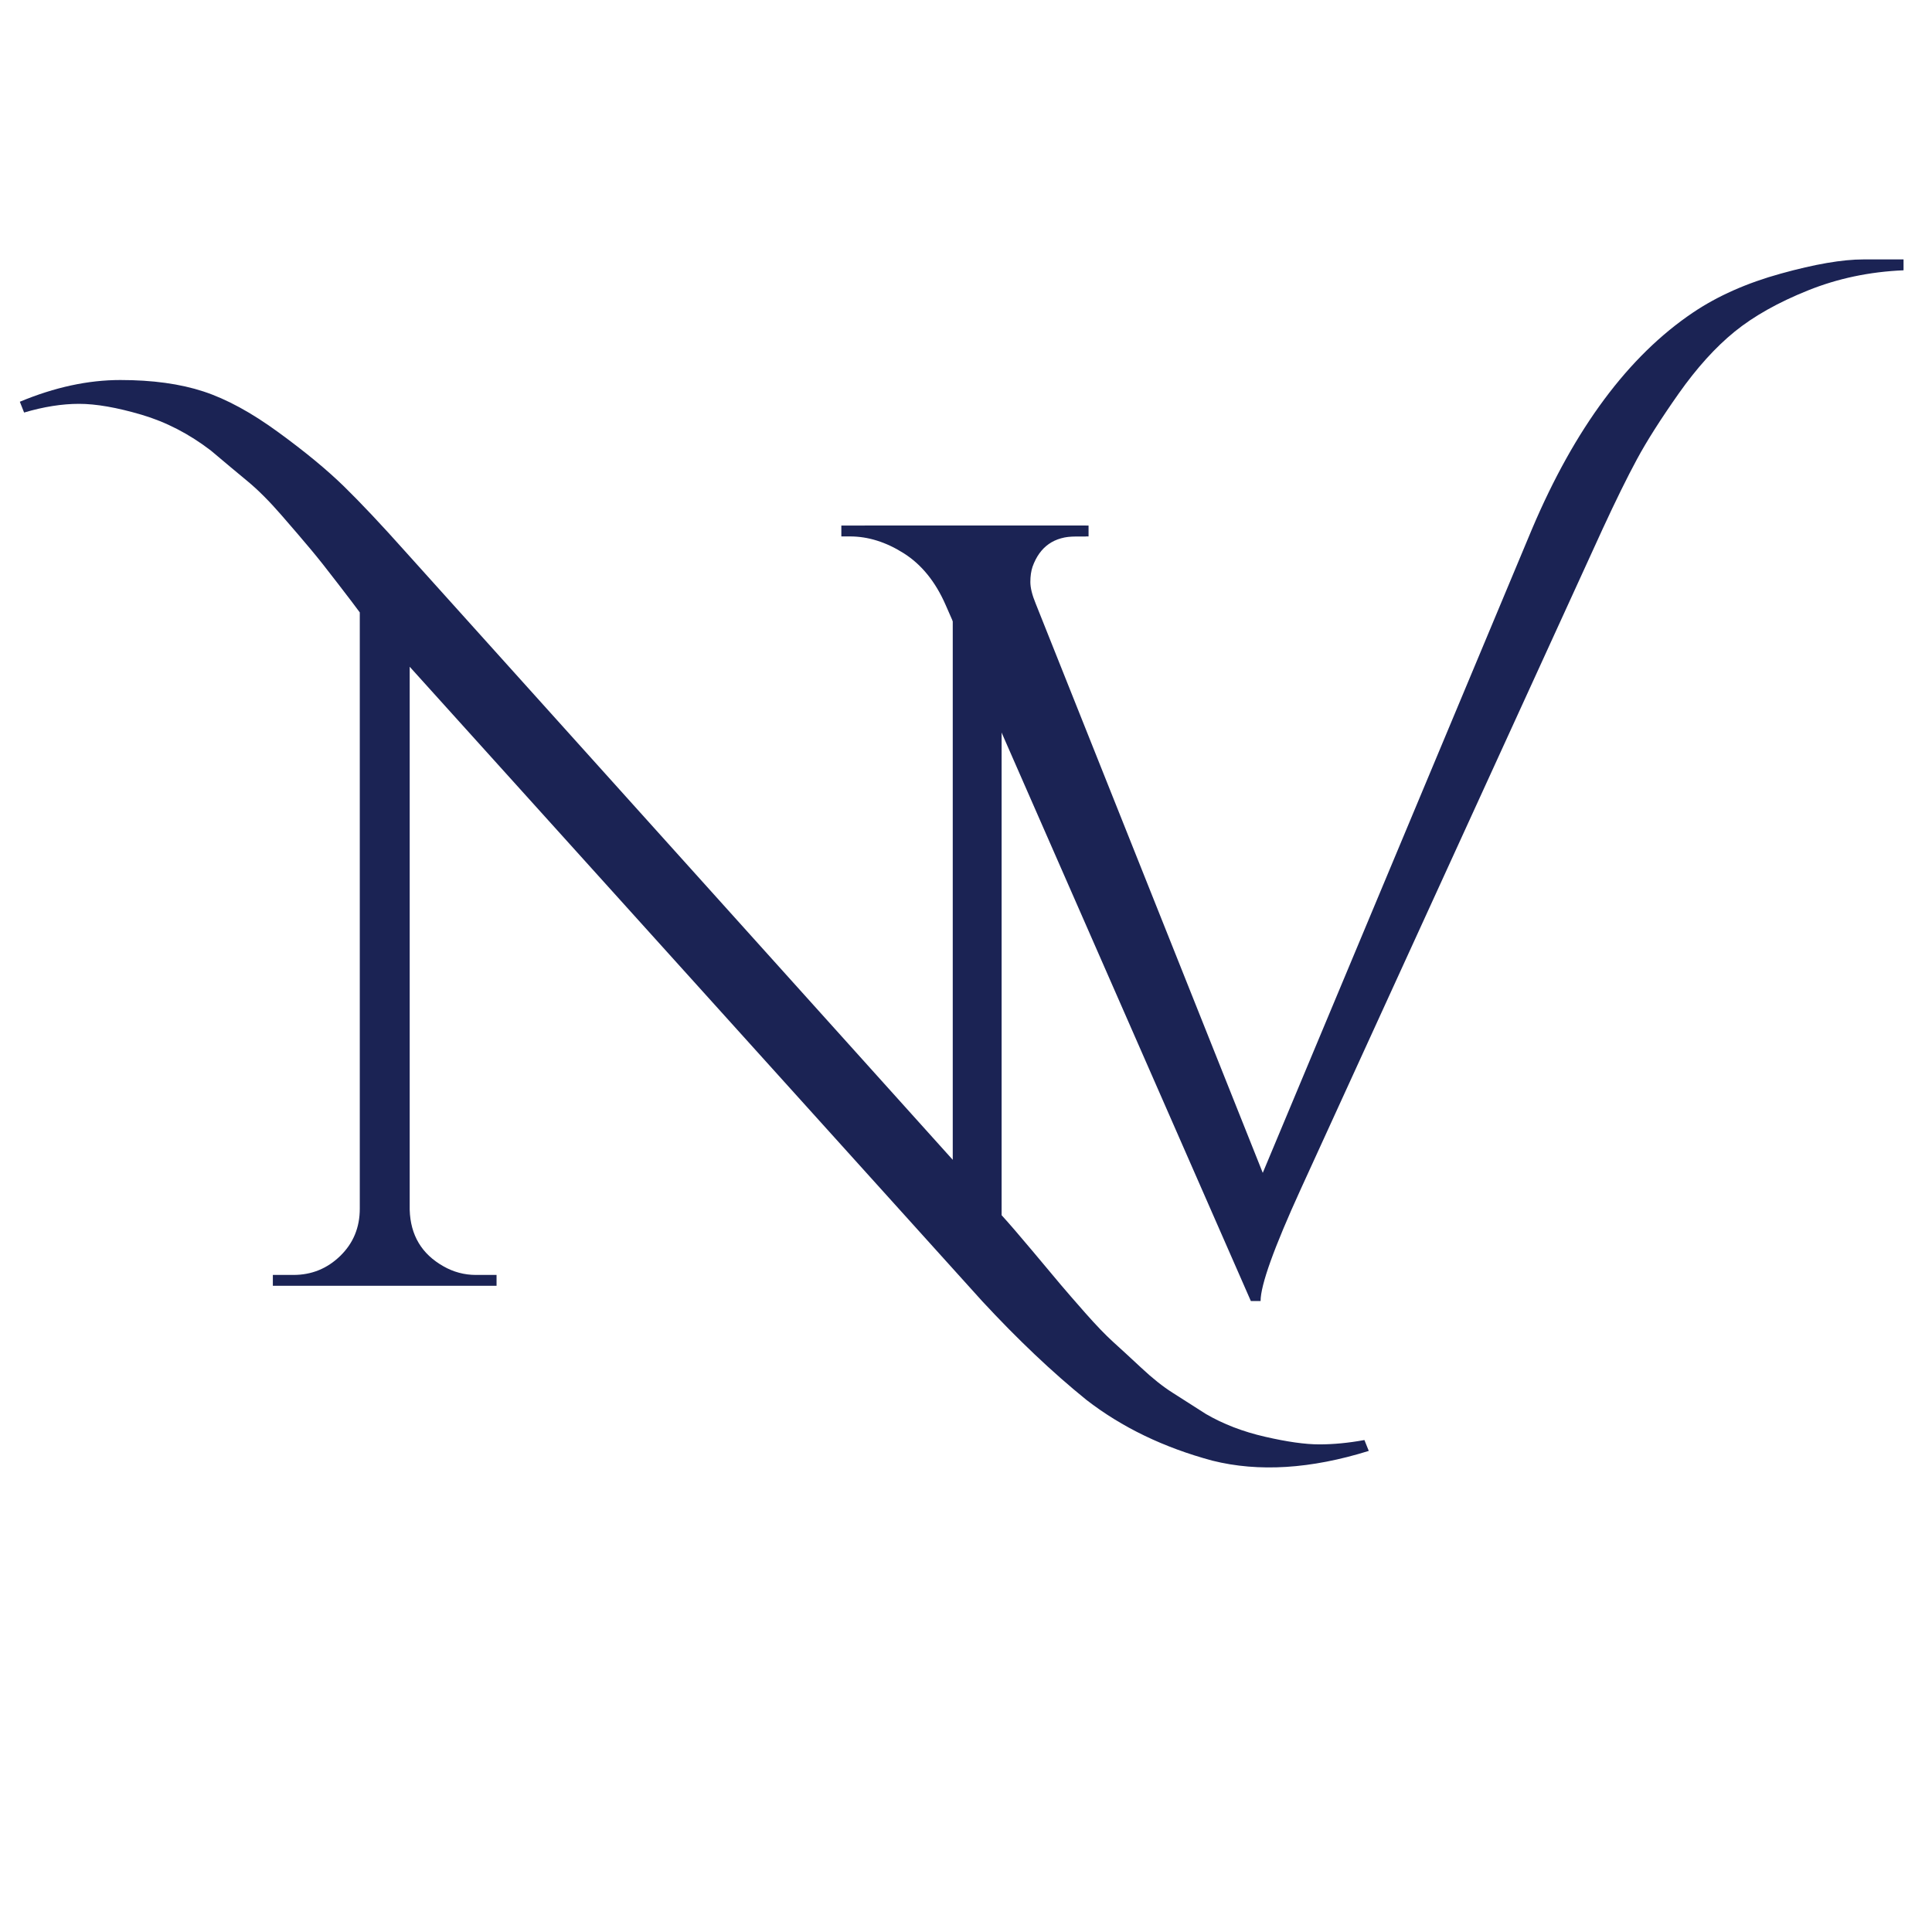 <svg xmlns="http://www.w3.org/2000/svg" xmlns:xlink="http://www.w3.org/1999/xlink" width="500" viewBox="0 0 375 375" height="500" preserveAspectRatio="xMidYMid meet"><defs><g></g></defs><g fill="#1b2354" fill-opacity="1"><g transform="translate(165.21, 249.573)"><g><path d="M 163.375 -188.891 C 168.156 -192.117 173.848 -194.645 180.453 -196.469 C 187.055 -198.301 192.395 -199.219 196.469 -199.219 C 200.539 -199.219 203.141 -199.219 204.266 -199.219 L 204.266 -197.109 C 197.66 -196.828 191.477 -195.523 185.719 -193.203 C 179.957 -190.891 175.211 -188.223 171.484 -185.203 C 167.766 -182.18 164.145 -178.176 160.625 -173.188 C 157.113 -168.195 154.41 -163.941 152.516 -160.422 C 150.617 -156.91 148.406 -152.414 145.875 -146.938 L 87.266 -18.766 C 82.066 -7.379 79.469 -0.141 79.469 2.953 L 77.578 2.953 L 18.328 -132.172 C 16.359 -136.672 13.648 -140.008 10.203 -142.188 C 6.766 -144.363 3.289 -145.453 -0.219 -145.453 L -1.906 -145.453 L -1.906 -147.562 L 45.531 -147.562 L 45.531 -145.453 L 43.625 -145.453 C 39.414 -145.453 36.609 -143.488 35.203 -139.562 C 34.922 -138.719 34.781 -137.734 34.781 -136.609 C 34.781 -135.484 35.129 -134.078 35.828 -132.391 L 79.891 -21.922 L 132.172 -146.938 C 140.461 -166.469 150.863 -180.453 163.375 -188.891 Z M 163.375 -188.891 "></path></g></g></g><g fill="#1b2354" fill-opacity="1"><g transform="translate(43.272, 249.573)"><g><path d="M 222.406 32.047 C 211.156 35.555 201.035 36.188 192.047 33.938 C 182.629 31.406 174.477 27.473 167.594 22.141 C 160.988 16.797 154.238 10.398 147.344 2.953 L 36.25 -120.156 L 36.25 -14.75 C 36.395 -9.832 38.57 -6.18 42.781 -3.797 C 44.75 -2.672 46.859 -2.109 49.109 -2.109 L 53.109 -2.109 L 53.109 0 L 9.688 0 L 9.688 -2.109 L 13.688 -2.109 C 17.207 -2.109 20.234 -3.336 22.766 -5.797 C 25.297 -8.254 26.562 -11.312 26.562 -14.969 L 26.562 -130.703 C 25.852 -131.68 24.441 -133.539 22.328 -136.281 C 20.223 -139.031 18.469 -141.242 17.062 -142.922 C 15.656 -144.609 13.758 -146.82 11.375 -149.562 C 8.988 -152.312 6.773 -154.523 4.734 -156.203 C 2.691 -157.891 0.336 -159.859 -2.328 -162.109 C -6.547 -165.348 -11.039 -167.672 -15.812 -169.078 C -20.594 -170.484 -24.633 -171.188 -27.938 -171.188 C -31.238 -171.188 -34.789 -170.625 -38.594 -169.5 L -39.422 -171.594 C -32.68 -174.406 -26.18 -175.812 -19.922 -175.812 C -13.672 -175.812 -8.297 -175.07 -3.797 -173.594 C 0.691 -172.125 5.535 -169.488 10.734 -165.688 C 15.941 -161.895 20.195 -158.383 23.5 -155.156 C 26.801 -151.926 30.77 -147.711 35.406 -142.516 L 141.656 -24.453 L 141.656 -132.594 C 141.52 -136.25 140.188 -139.305 137.656 -141.766 C 135.125 -144.223 132.102 -145.453 128.594 -145.453 L 124.578 -145.453 L 124.578 -147.562 L 168.016 -147.562 L 168.016 -145.453 L 164.219 -145.453 C 160.695 -145.453 157.672 -144.223 155.141 -141.766 C 152.617 -139.305 151.285 -136.32 151.141 -132.812 L 151.141 -13.703 C 152.547 -12.16 154.547 -9.844 157.141 -6.75 C 159.742 -3.656 161.57 -1.473 162.625 -0.203 C 163.688 1.055 165.27 2.879 167.375 5.266 C 169.488 7.66 171.281 9.523 172.75 10.859 C 174.227 12.191 176.055 13.875 178.234 15.906 C 180.41 17.945 182.445 19.566 184.344 20.766 C 186.238 21.961 188.383 23.332 190.781 24.875 C 194.156 26.844 197.984 28.316 202.266 29.297 C 206.555 30.285 210.07 30.781 212.812 30.781 C 215.551 30.781 218.469 30.5 221.562 29.938 Z M 222.406 32.047 "></path></g></g></g></svg>